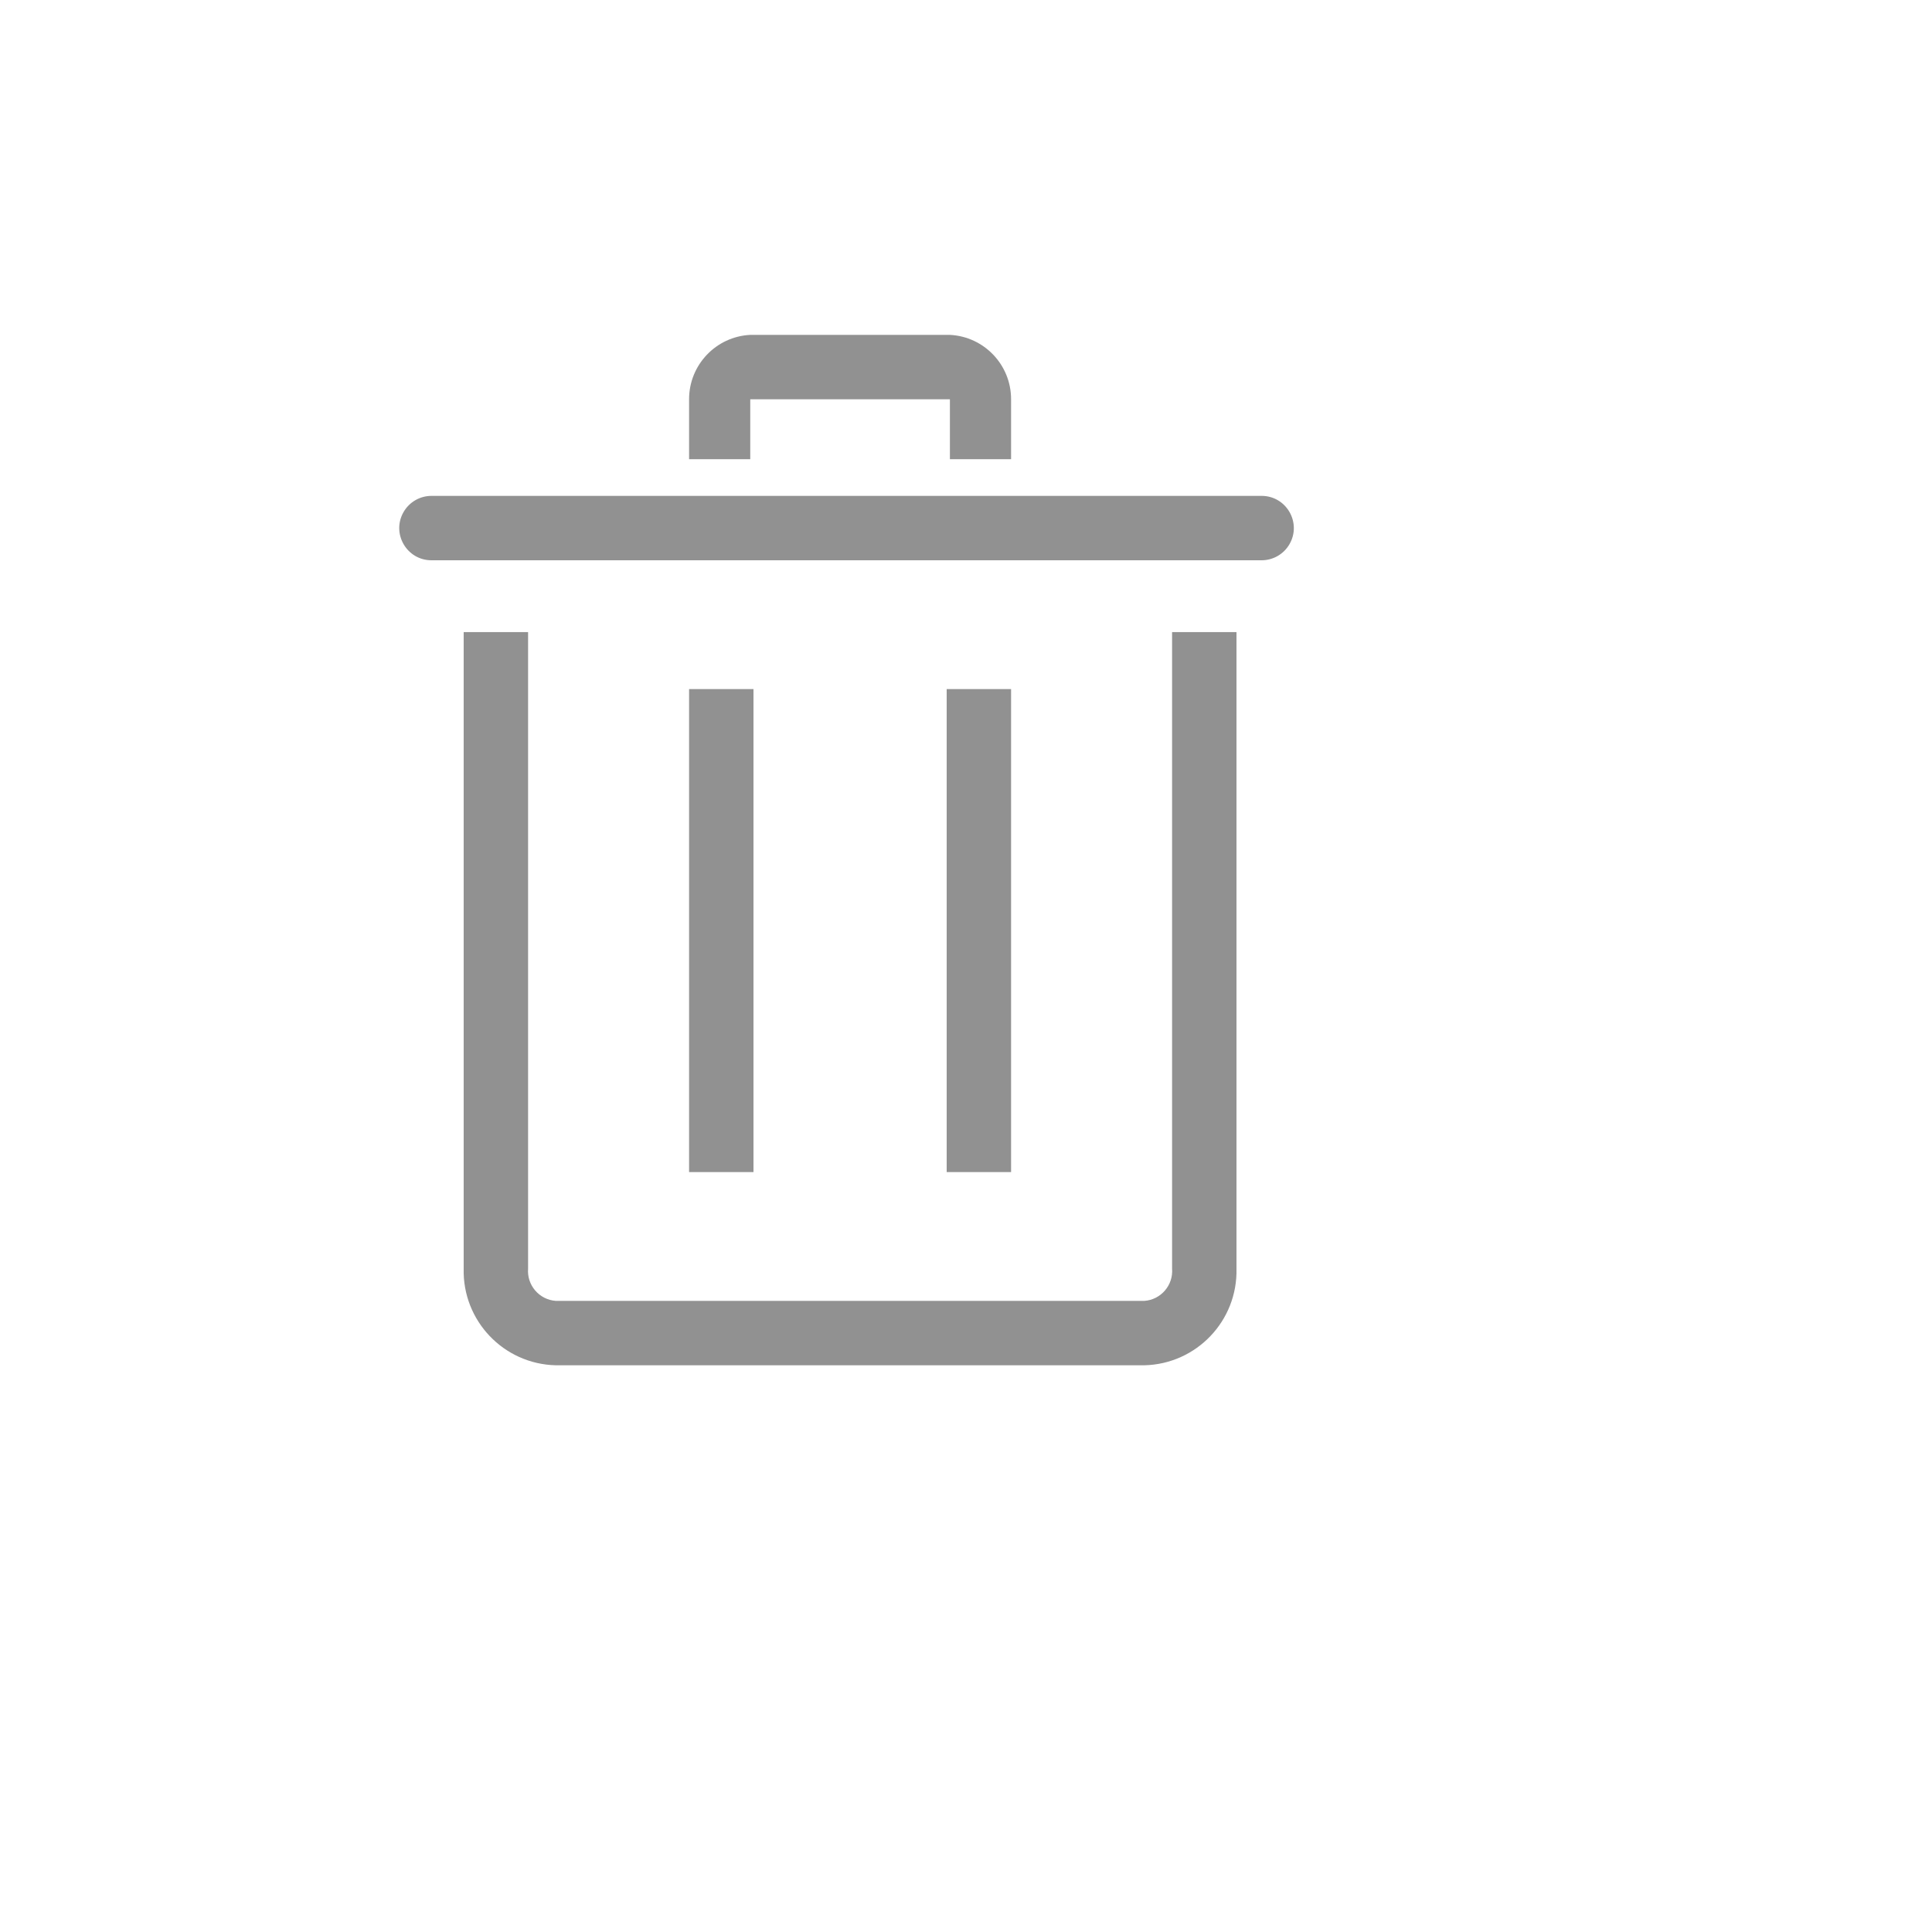 <svg xmlns="http://www.w3.org/2000/svg" version="1.1" xmlns:xlink="http://www.w3.org/1999/xlink" width="100%" height="100%" id="svgWorkerArea" viewBox="-25 -25 625 625" xmlns:idraw="https://idraw.muisca.co" style="background: white;"><defs id="defsdoc"><pattern id="patternBool" x="0" y="0" width="10" height="10" patternUnits="userSpaceOnUse" patternTransform="rotate(35)"><circle cx="5" cy="5" r="4" style="stroke: none;fill: #ff000070;"></circle></pattern></defs><g id="fileImp-19728609" class="cosito"><path id="pathImp-425944338" fill="#91919144" class="grouped" d="M345.208 416.667C345.208 416.667 154.792 416.667 154.792 416.667 137.933 416.269 124.593 402.275 125 385.417 125 385.417 125 179.479 125 179.479 125 179.479 145.833 179.479 145.833 179.479 145.833 179.479 145.833 385.417 145.833 385.417 145.415 390.772 149.434 395.446 154.792 395.833 154.792 395.833 345.208 395.833 345.208 395.833 350.566 395.446 354.585 390.772 354.167 385.417 354.167 385.417 354.167 179.479 354.167 179.479 354.167 179.479 375 179.479 375 179.479 375 179.479 375 385.417 375 385.417 375.407 402.275 362.067 416.269 345.208 416.667 345.208 416.667 345.208 416.667 345.208 416.667"></path><path id="pathImp-278613088" fill="#91919144" class="grouped" d="M383.125 156.25C383.125 156.25 114.583 156.25 114.583 156.25 106.565 156.25 101.553 147.57 105.562 140.625 107.423 137.402 110.862 135.417 114.583 135.417 114.583 135.417 383.125 135.417 383.125 135.417 391.144 135.417 396.155 144.097 392.146 151.042 390.285 154.265 386.847 156.25 383.125 156.25 383.125 156.25 383.125 156.25 383.125 156.25"></path><path id="rectImp-941350919" fill="#91919144" class="grouped" d="M281.25 197.917C281.25 197.917 302.083 197.917 302.083 197.917 302.083 197.917 302.083 354.167 302.083 354.167 302.083 354.167 281.25 354.167 281.25 354.167 281.25 354.167 281.25 197.917 281.25 197.917 281.25 197.917 281.25 197.917 281.25 197.917"></path><path id="rectImp-341385826" fill="#91919144" class="grouped" d="M197.917 197.917C197.917 197.917 218.75 197.917 218.75 197.917 218.75 197.917 218.75 354.167 218.75 354.167 218.75 354.167 197.917 354.167 197.917 354.167 197.917 354.167 197.917 197.917 197.917 197.917 197.917 197.917 197.917 197.917 197.917 197.917"></path><path id="pathImp-640403272" fill="#91919144" class="grouped" d="M302.083 123.542C302.083 123.542 282.292 123.542 282.292 123.542 282.292 123.542 282.292 104.167 282.292 104.167 282.292 104.167 217.708 104.167 217.708 104.167 217.708 104.167 217.708 123.542 217.708 123.542 217.708 123.542 197.917 123.542 197.917 123.542 197.917 123.542 197.917 104.167 197.917 104.167 197.903 93.055 206.612 83.888 217.708 83.333 217.708 83.333 282.292 83.333 282.292 83.333 293.389 83.888 302.097 93.055 302.083 104.167 302.083 104.167 302.083 123.542 302.083 123.542"></path><path id="rectImp-217652769" fill="#91919144" fill-opacity="0" class="grouped" d="M62.5 62.5C62.5 62.5 437.5 62.5 437.5 62.5 437.5 62.5 437.5 437.5 437.5 437.5 437.5 437.5 62.5 437.5 62.5 437.5 62.5 437.5 62.5 62.5 62.5 62.5 62.5 62.5 62.5 62.5 62.5 62.5"></path></g></svg>